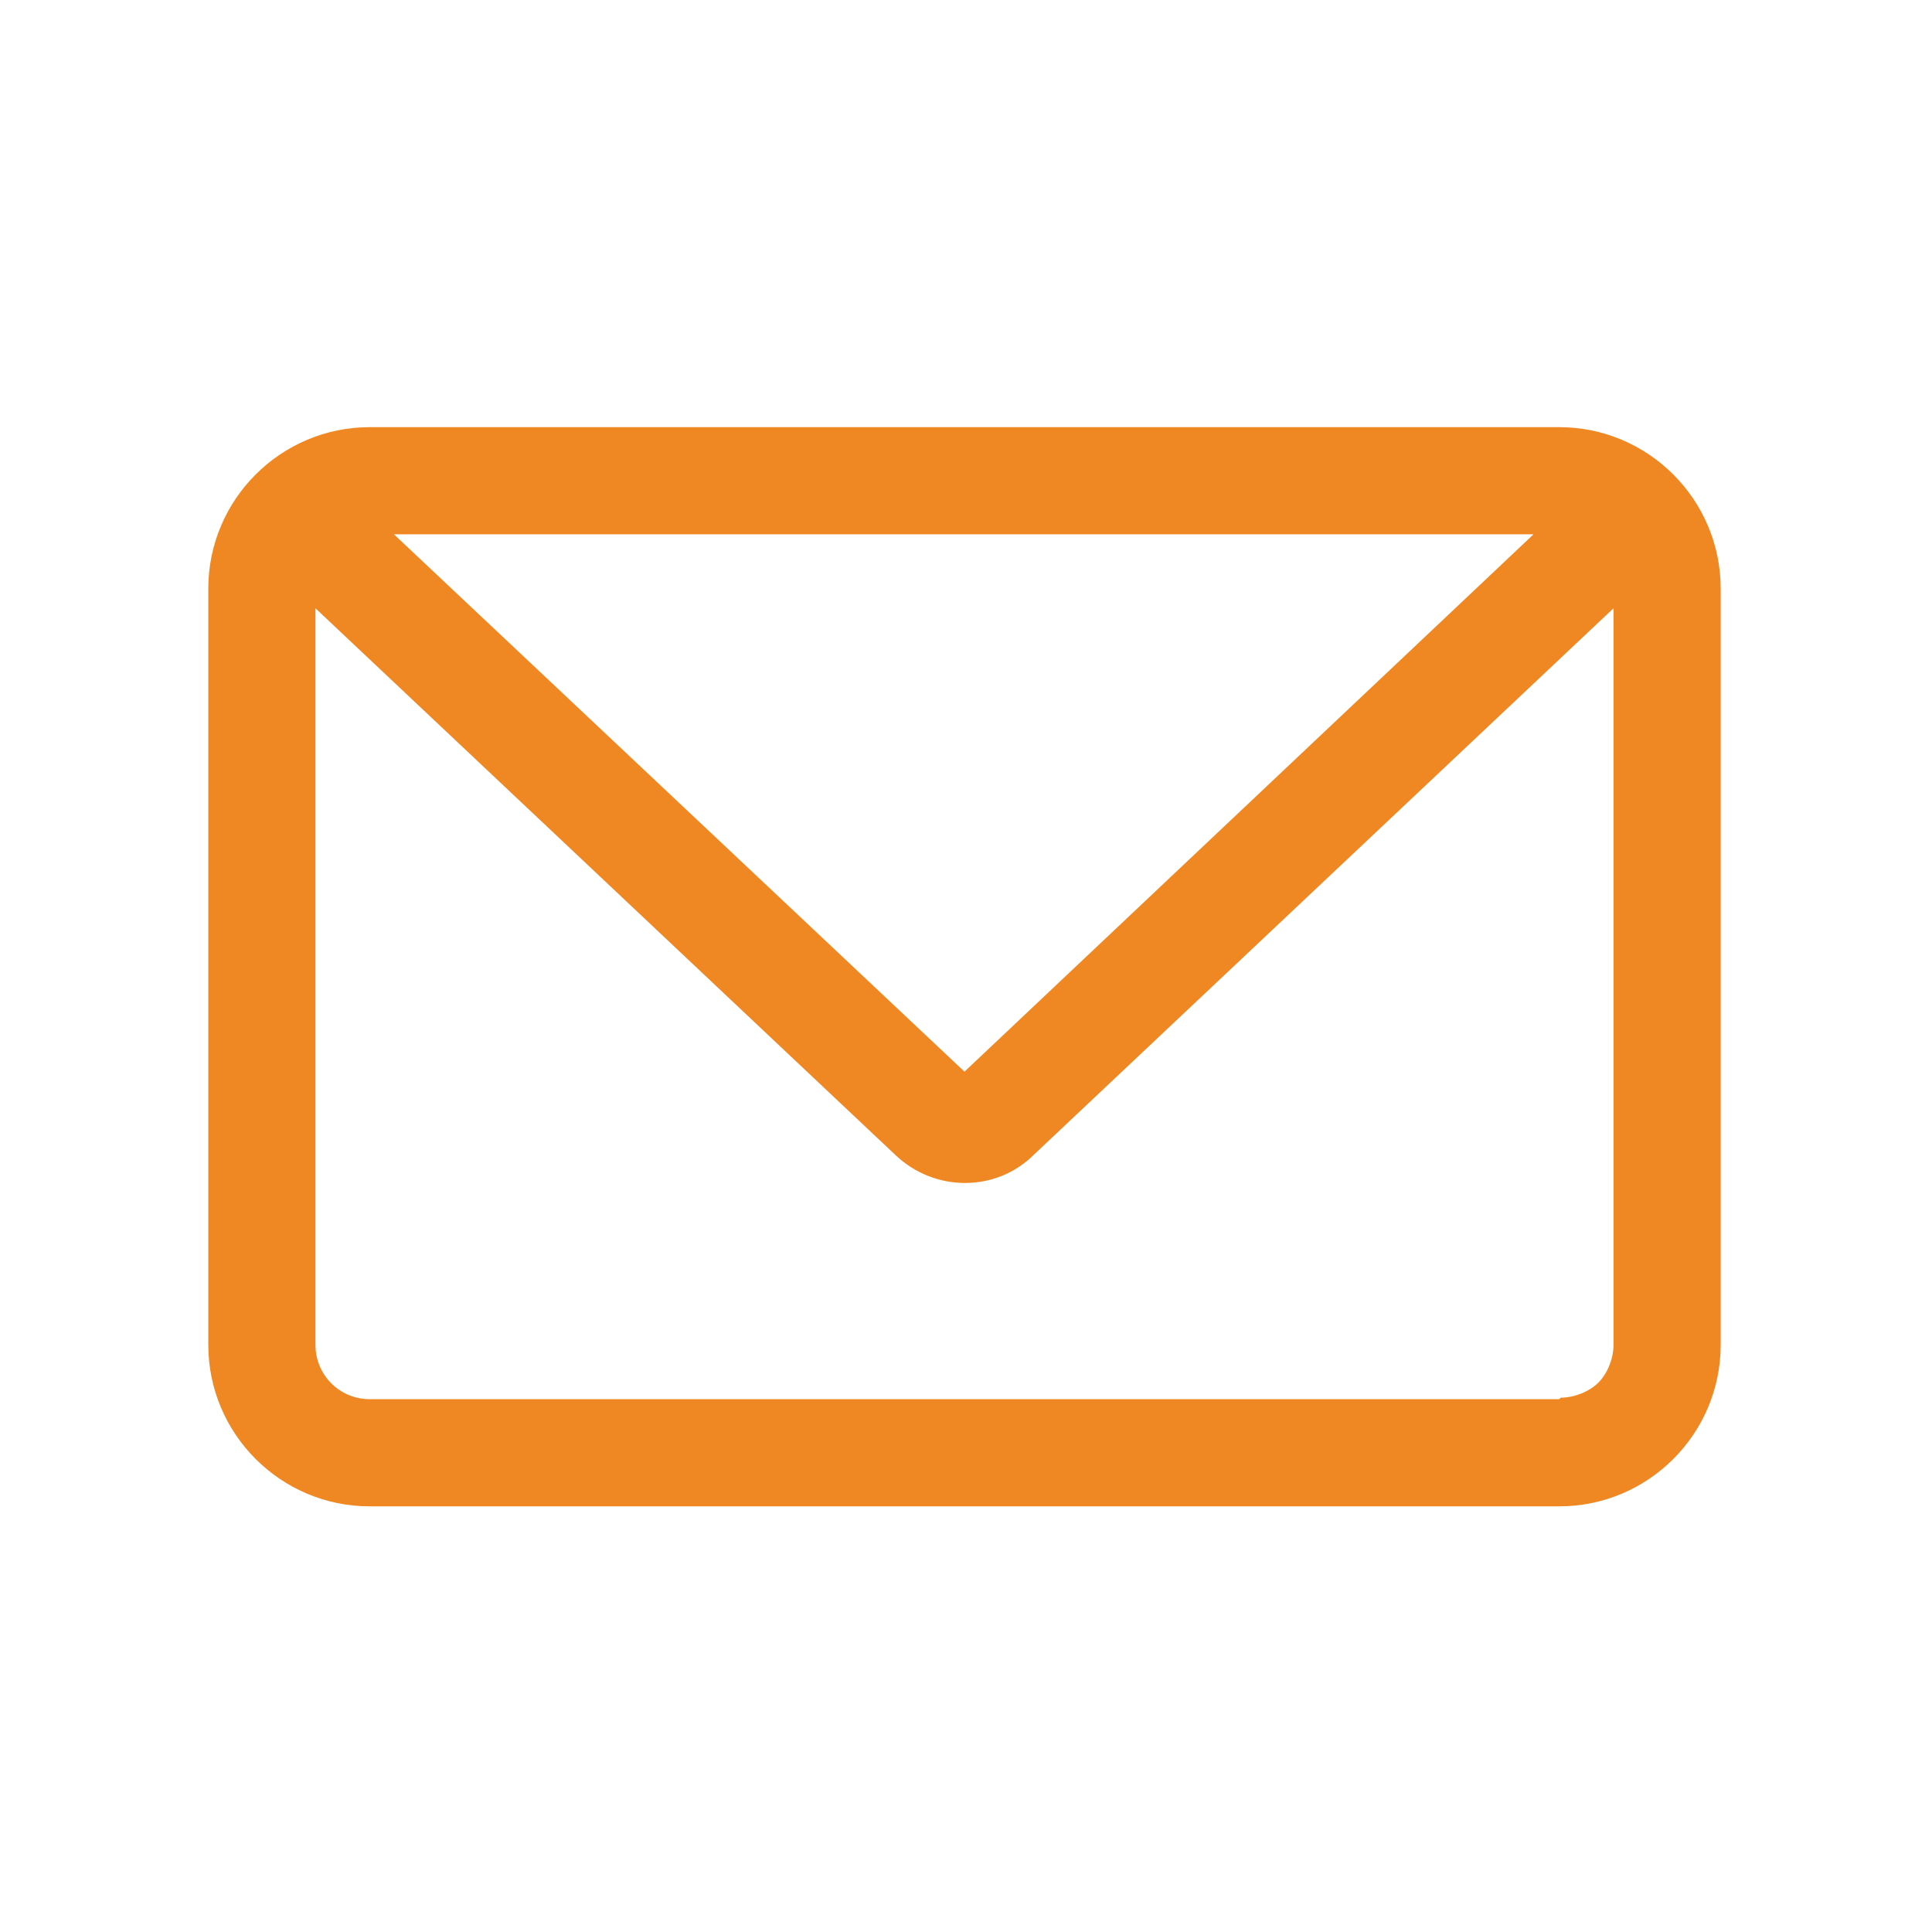 <?xml version="1.0" encoding="UTF-8"?>
<svg id="Ebene_1" xmlns="http://www.w3.org/2000/svg" version="1.1" viewBox="0 0 128 128">
  <!-- Generator: Adobe Illustrator 29.3.1, SVG Export Plug-In . SVG Version: 2.1.0 Build 151)  -->
  <defs>
    <style>
      .st0 {
        fill: #ef8823;
      }
    </style>
  </defs>
  <path class="st0" d="M103.3,28.3H24.5c-5.9,0-10.7,4.8-10.7,10.7v50.1c0,5.9,4.8,10.7,10.7,10.7h78.8c5.9,0,10.7-4.8,10.7-10.7v-50.1c0-5.9-4.8-10.7-10.7-10.7ZM101.6,35.4l-37.7,35.6L26.1,35.4h75.5ZM103.3,92.7H24.5c-2,0-3.6-1.6-3.6-3.6v-48.8l38.4,36.2c2.6,2.5,6.7,2.5,9.2,0l38.4-36.2v48.8c0,.9-.4,1.9-1,2.5s-1.6,1-2.5,1h0Z"/>
</svg>